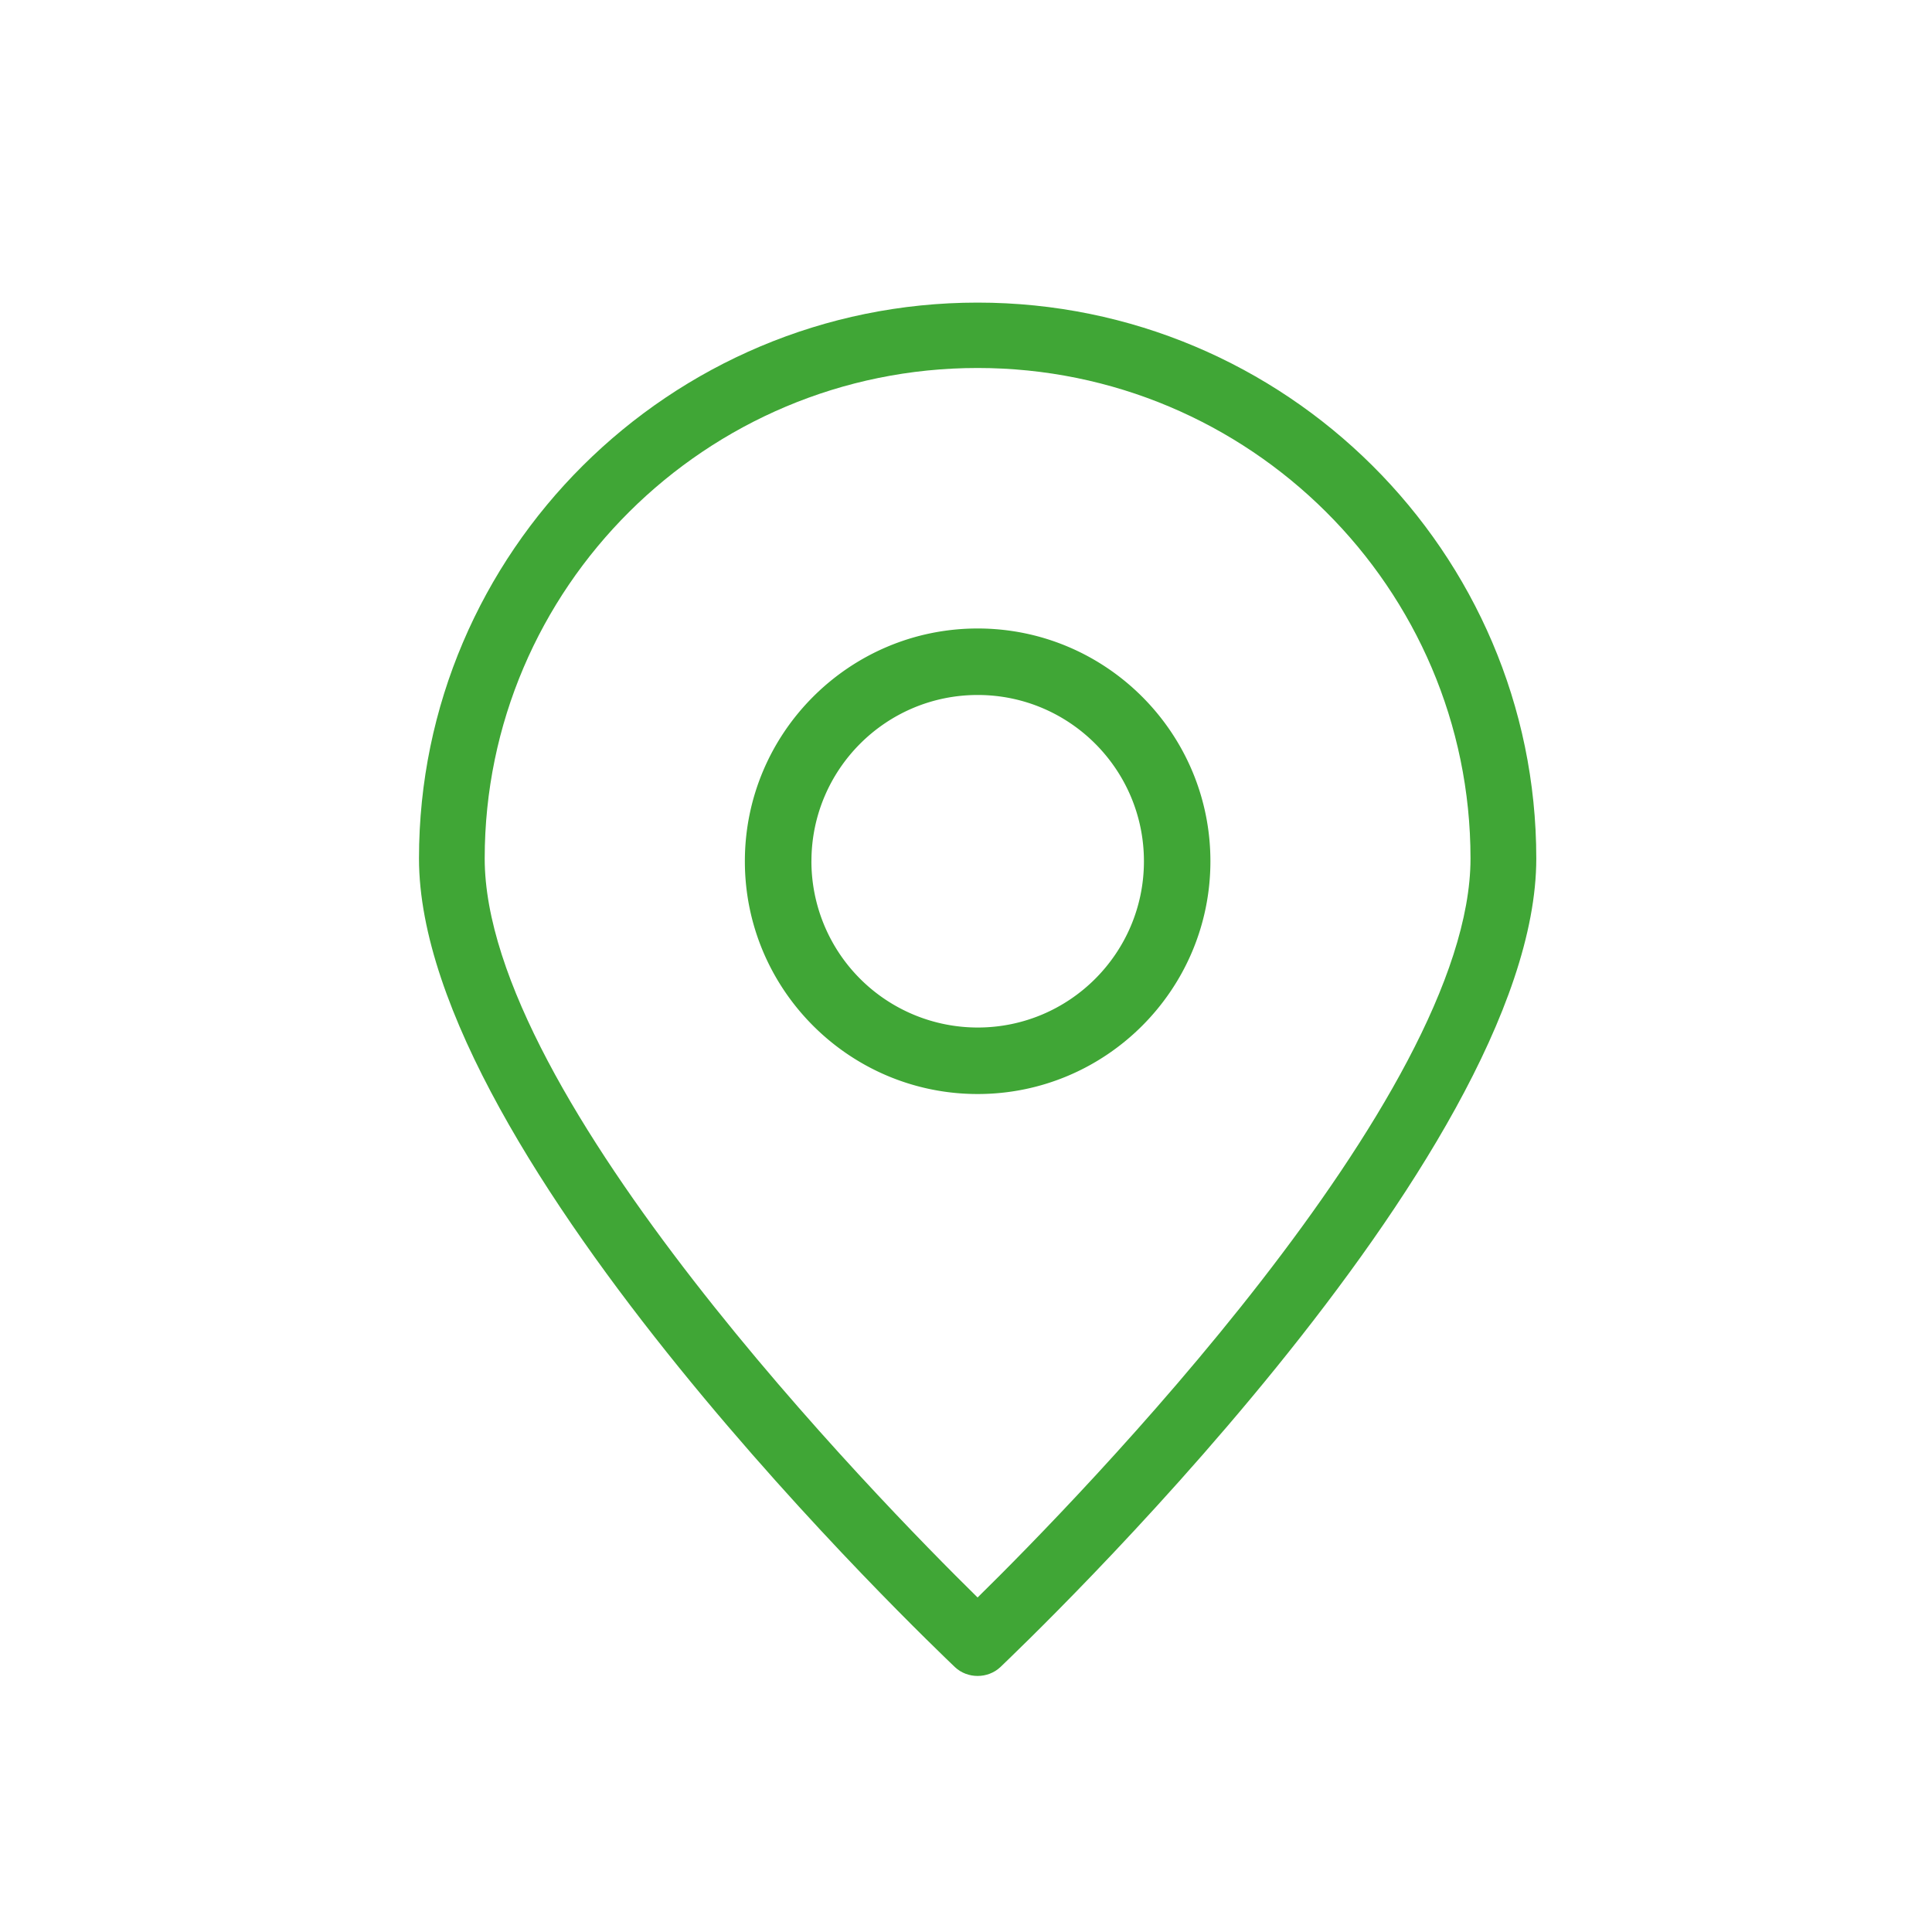 <?xml version="1.0" encoding="UTF-8"?> <svg xmlns="http://www.w3.org/2000/svg" width="83" height="83" viewBox="0 0 83 83"><g fill="#40A636" fill-rule="evenodd"><path d="M41.025 71.621c.269.252.621.379.973.379.353 0 .708-.127.977-.379.93-.9 23.025-21.872 23.025-34.74C66 23.717 55.227 13 41.998 13 28.77 13 18 23.717 18 36.88c0 12.869 22.093 33.841 23.025 34.741m.973-55.812c11.675 0 21.176 9.454 21.176 21.072 0 10.242-16.896 27.549-21.176 31.748-4.276-4.2-21.175-21.493-21.175-31.748 0-11.618 9.5-21.072 21.175-21.072"></path><path d="M52 37c0-5.515-4.485-10-9.998-10C36.488 27 32 31.485 32 37s4.488 10 10.002 10C47.515 47 52 42.515 52 37m-17.14 0c0-3.943 3.2-7.143 7.142-7.143s7.142 3.2 7.142 7.143c0 3.943-3.2 7.143-7.142 7.143A7.146 7.146 0 0 1 34.859 37"></path></g></svg> 